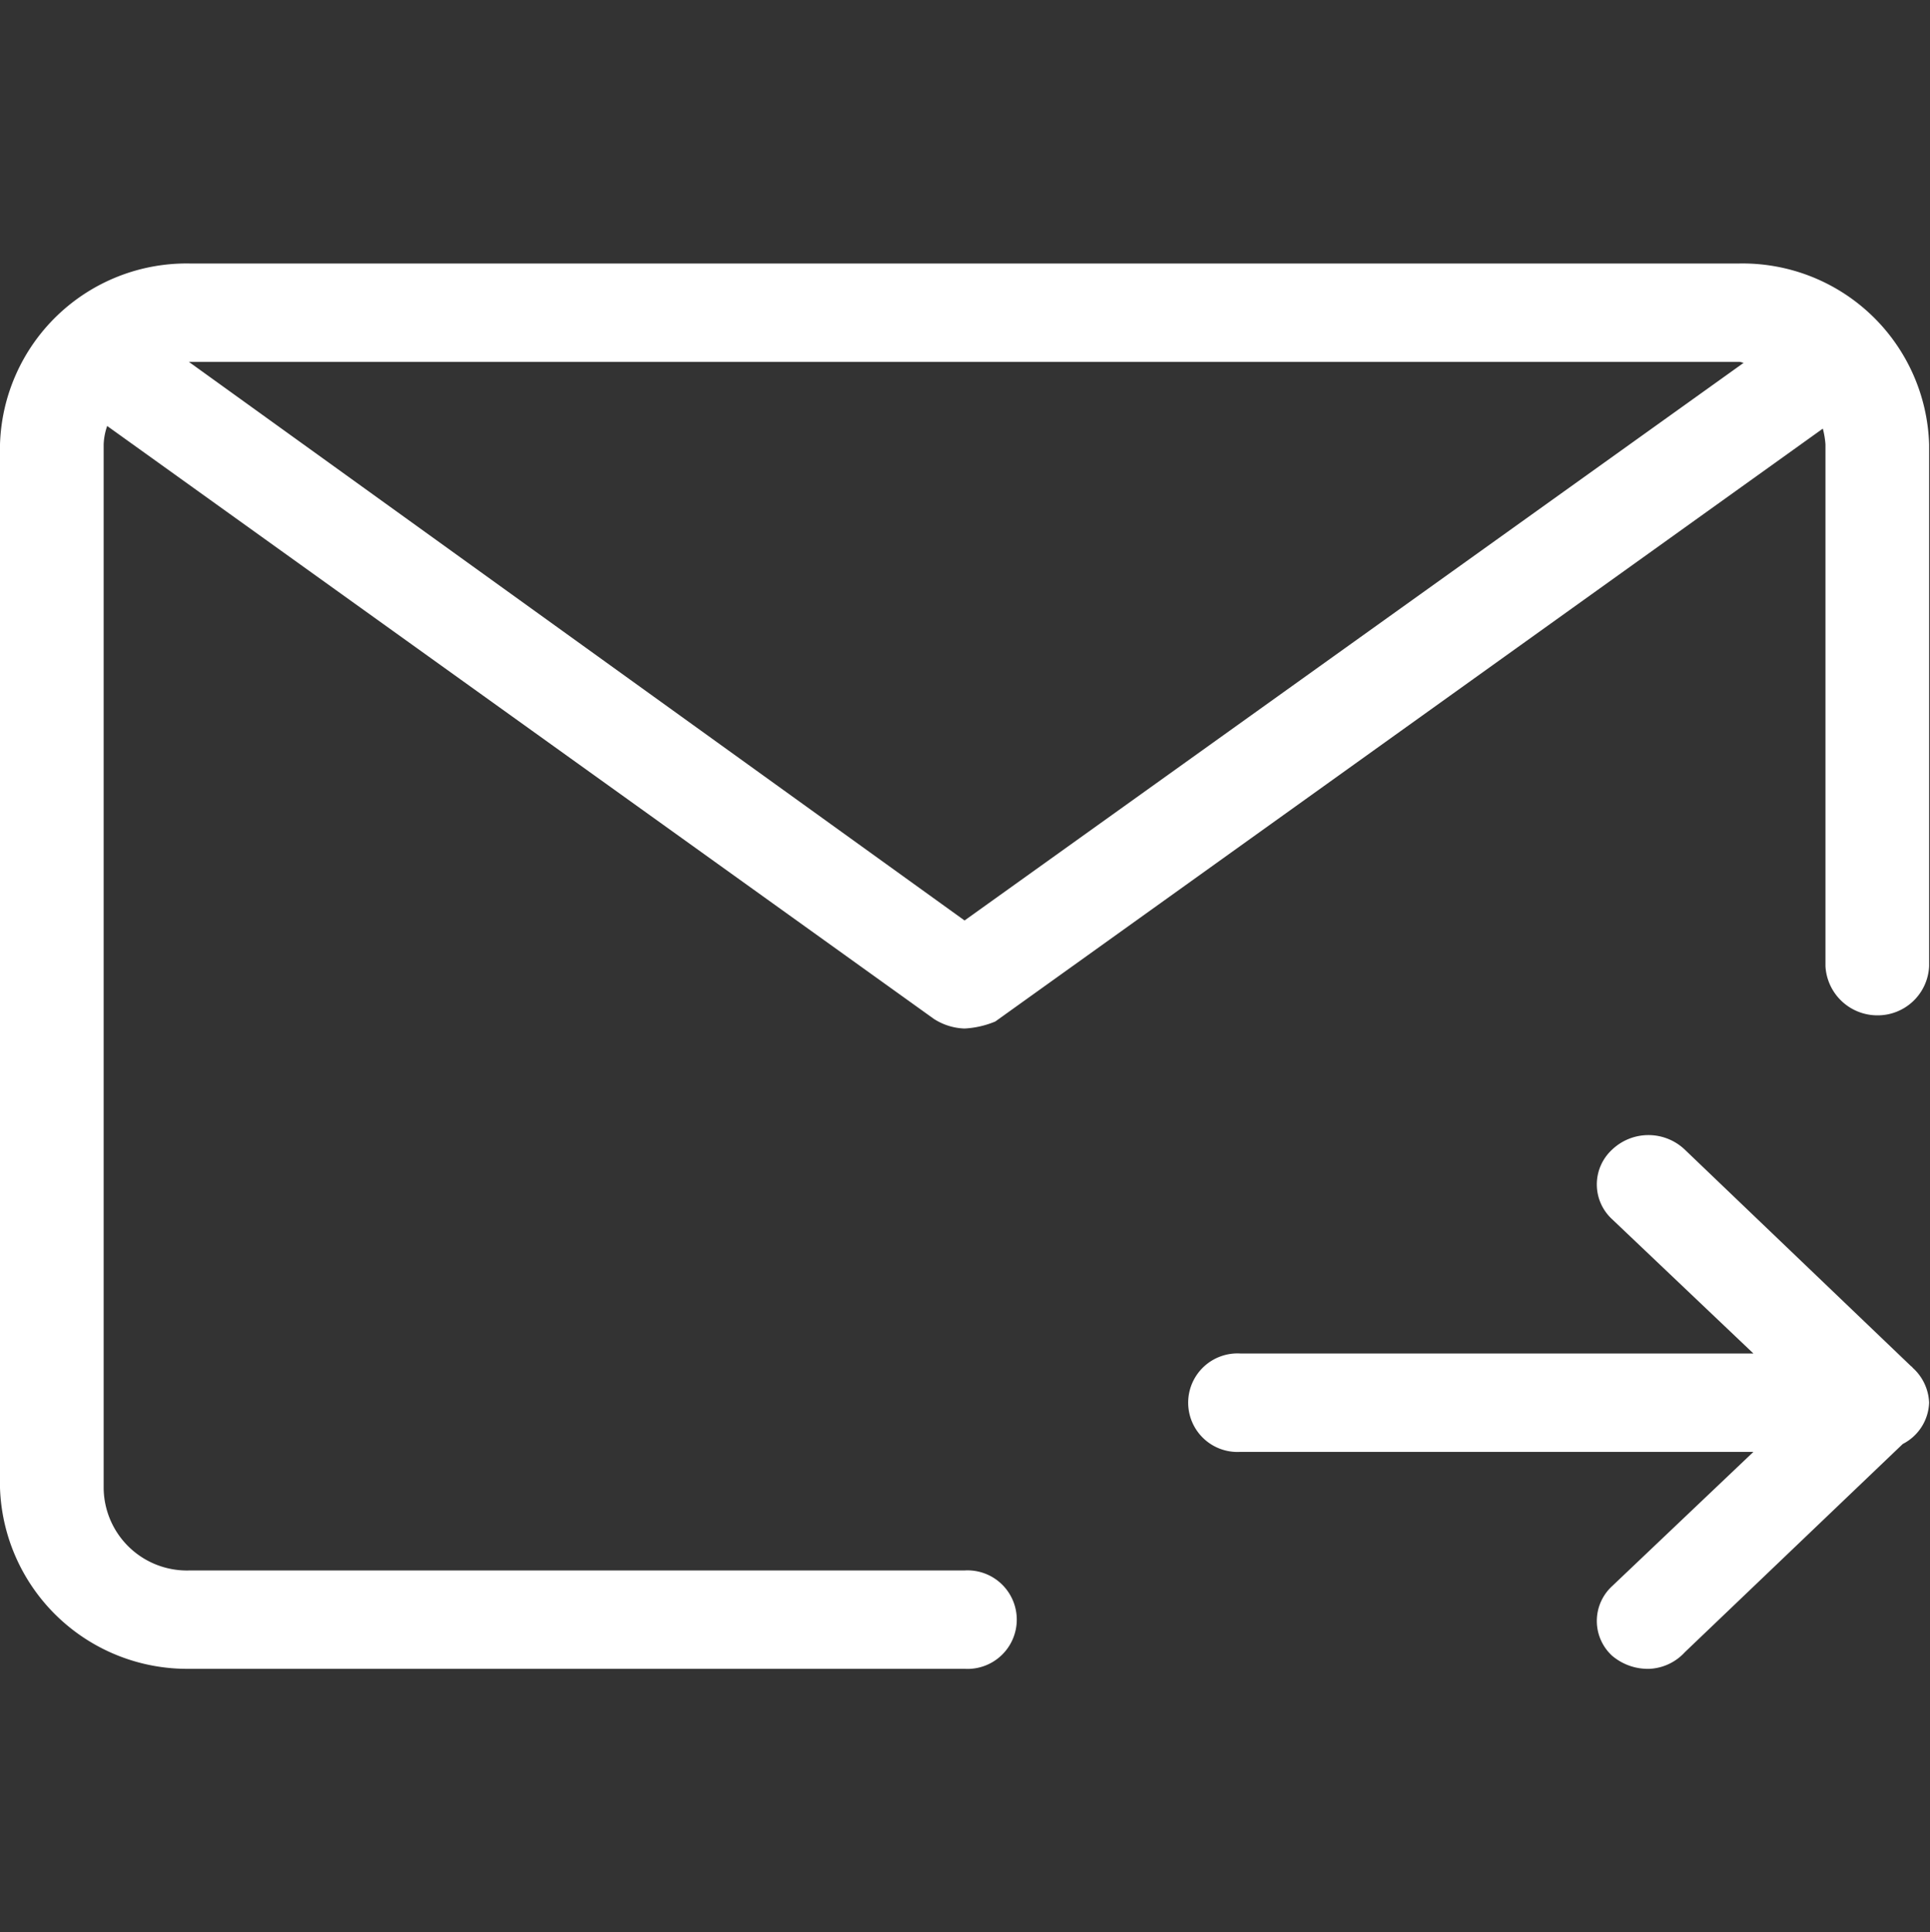 <svg xmlns="http://www.w3.org/2000/svg" width="21.97" height="22" viewBox="0 0 21.97 22">
  <rect x="0" y="0" width="21.97" height="22" fill="#333333" stroke="none"/>
  <defs>
    <style>
      .cls-1 {
        fill: #fff;
        fill-rule: evenodd;
      }
    </style>
  </defs>
  <path id="形状_18" data-name="形状 18" class="cls-1" d="M1639.37,4935.56a0.592,0.592,0,0,1-.59-0.56v-5.94a0.966,0.966,0,0,0-.03-0.18l-9.42,6.75a1.05,1.05,0,0,1-.35.08,0.683,0.683,0,0,1-.35-0.11l-9.41-6.75a0.712,0.712,0,0,0-.04.21v11.88a0.948,0.948,0,0,0,.98.94h8.82a0.561,0.561,0,1,1,0,1.12h-8.82a2.132,2.132,0,0,1-2.16-2.06v-11.88a2.125,2.125,0,0,1,2.16-2.06h17.64a2.125,2.125,0,0,1,2.16,2.06V4935A0.586,0.586,0,0,1,1639.37,4935.56Zm-19.21-7.44h-0.01l8.83,6.36,8.87-6.35c-0.02,0-.03-0.01-0.05-0.01h-17.64Zm11.96,11.29h5.84l-1.61-1.53a0.538,0.538,0,0,1,0-.79,0.6,0.6,0,0,1,.83,0l2.58,2.47a0.01,0.01,0,0,1,.01.01,0.564,0.564,0,0,1,.19.4,0.55,0.55,0,0,1-.3.47l-2.48,2.37a0.583,0.583,0,0,1-.4.19,0.629,0.629,0,0,1-.43-0.15,0.538,0.538,0,0,1,0-.79l1.61-1.53h-5.84A0.561,0.561,0,1,1,1632.12,4939.41Z" transform="translate(-1618 -4924)"/>
</svg>
